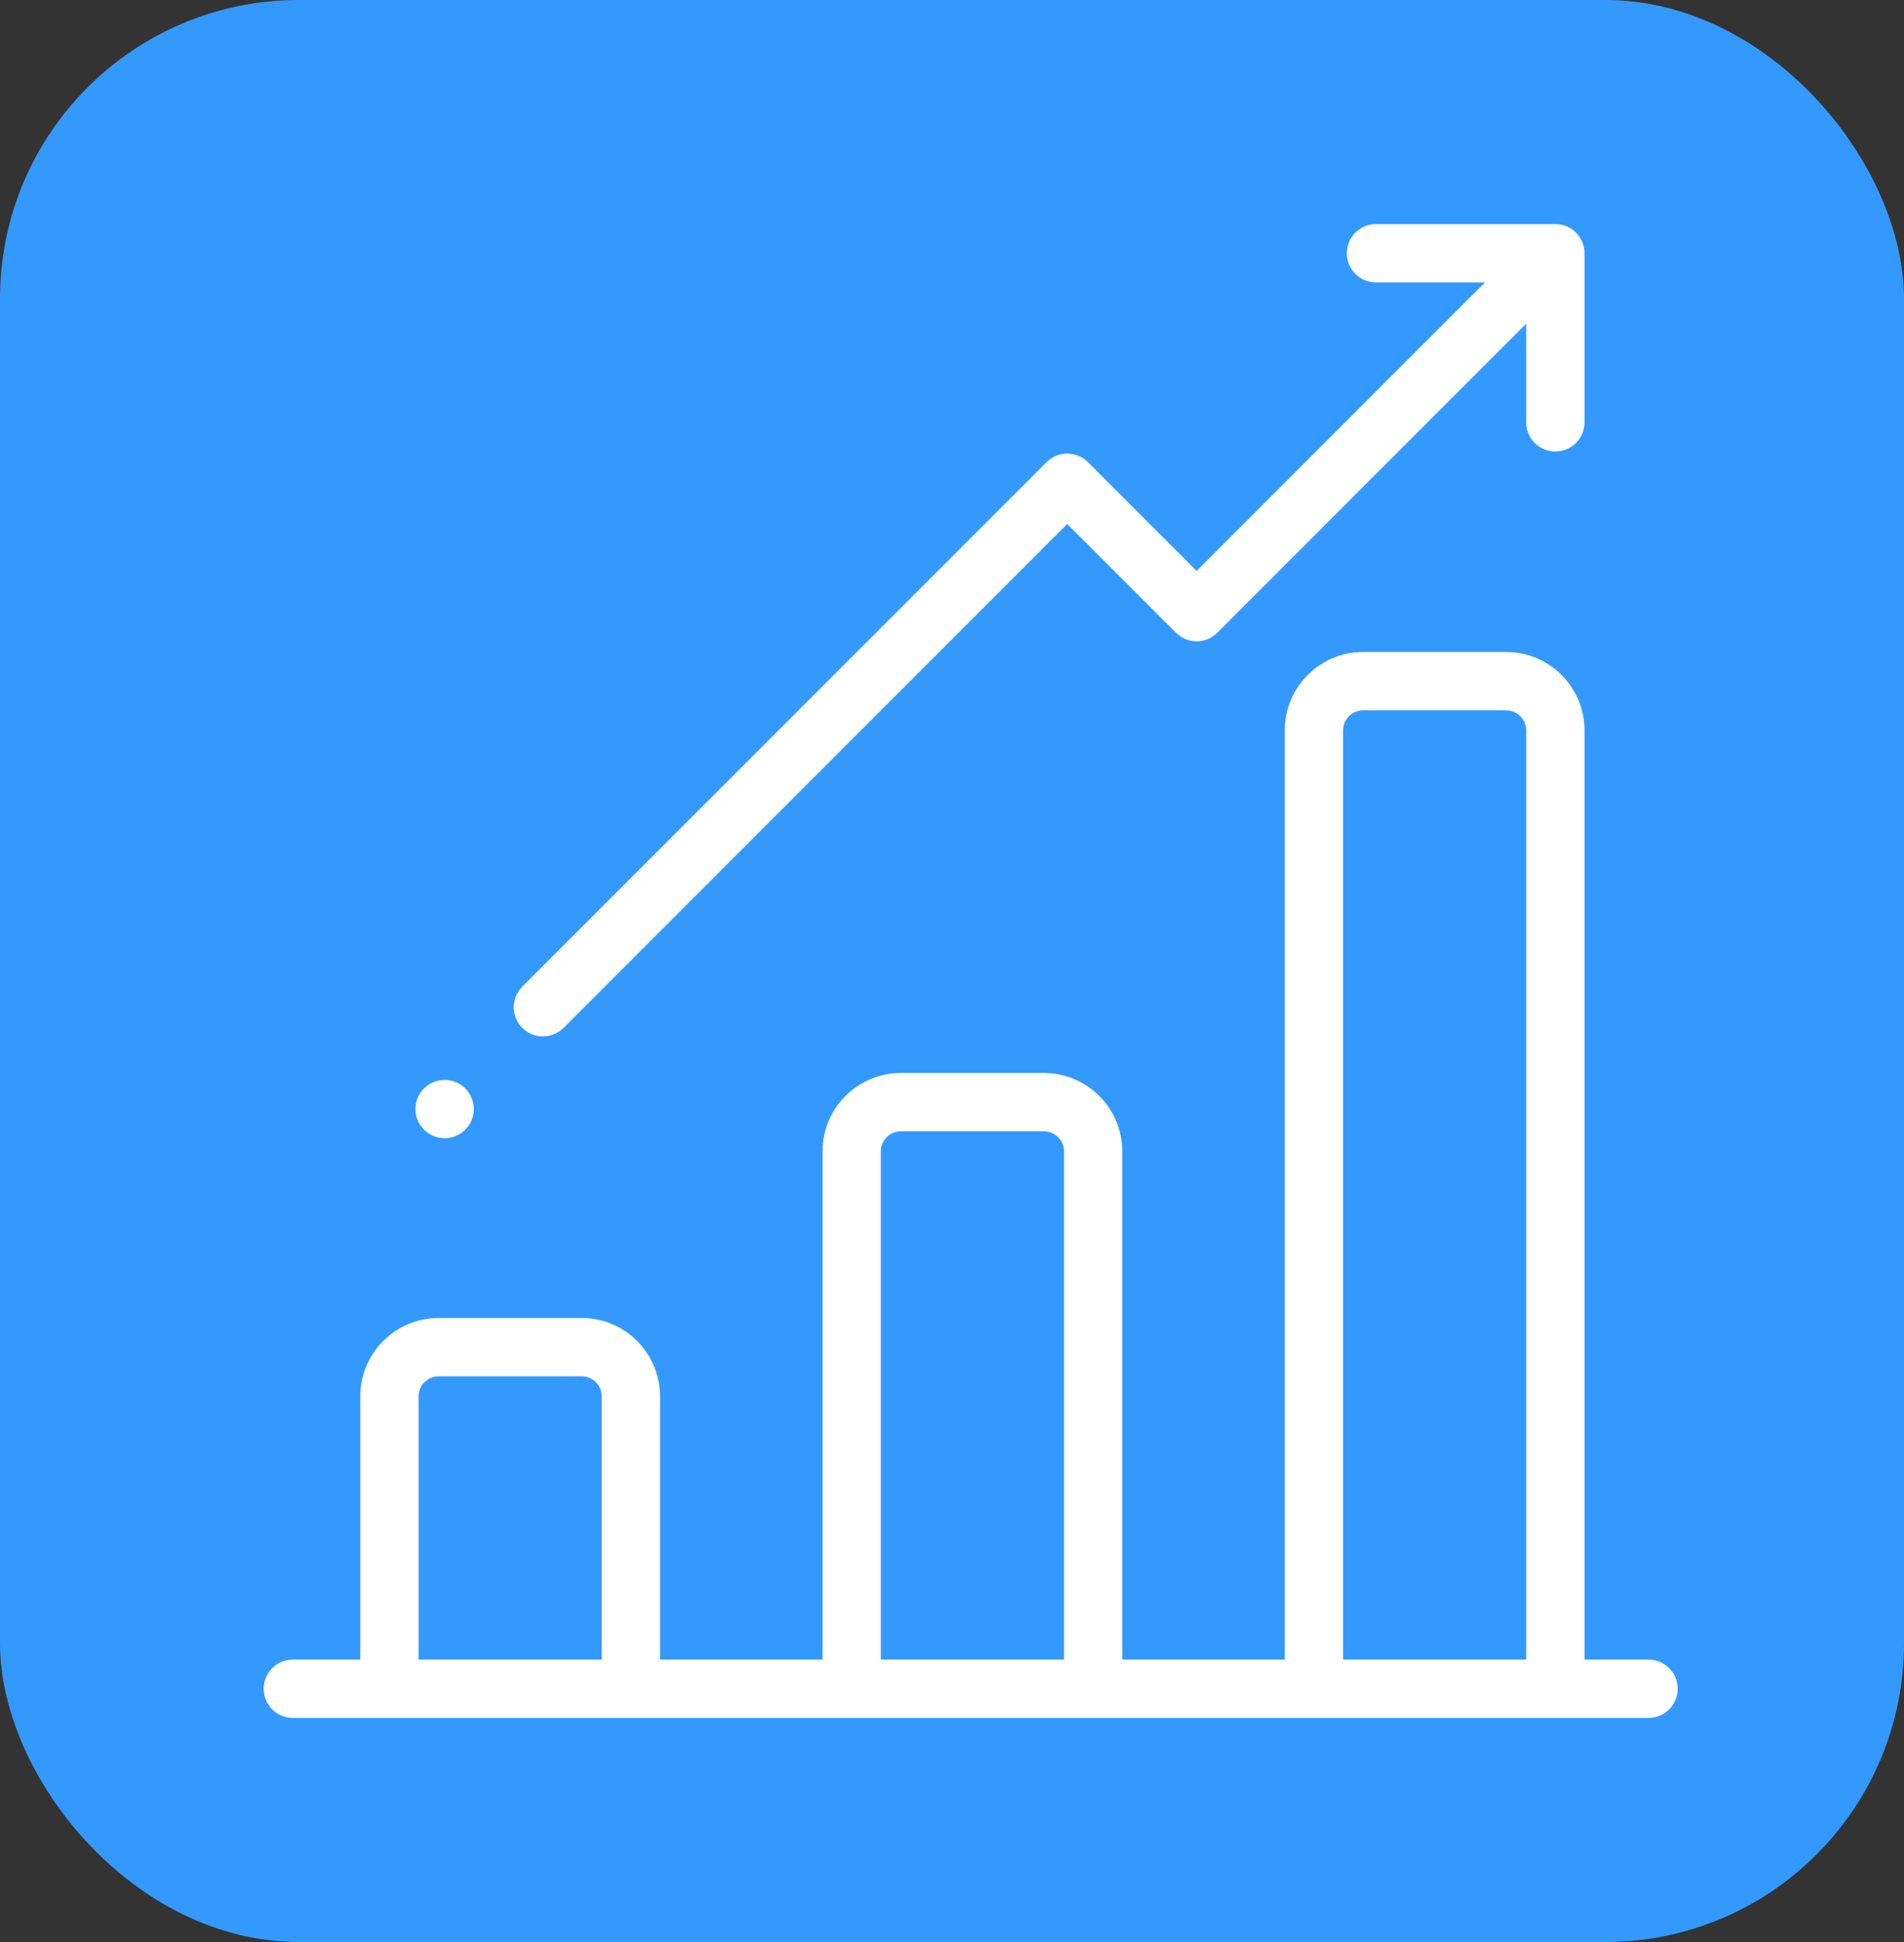 <svg width="51" height="52" viewBox="0 0 51 52" fill="none" xmlns="http://www.w3.org/2000/svg">
<rect x="0" y="0" width="51" height="52" fill="#333333" stroke="none"/>
<rect width="51" height="52" rx="8" fill="#3399FD"/>
<path d="M44.156 44.438H42.443V19.558C42.443 18.399 41.501 17.457 40.343 17.457H36.513C35.355 17.457 34.412 18.399 34.412 19.558V44.438H30.061V30.83C30.061 29.672 29.119 28.73 27.961 28.73H24.131C22.973 28.73 22.031 29.672 22.031 30.83V44.438H17.68V37.39C17.68 36.232 16.738 35.29 15.58 35.29H11.75C10.592 35.29 9.65 36.232 9.65 37.39V44.438H7.844C7.412 44.438 7.063 44.787 7.063 45.219C7.063 45.65 7.412 46 7.844 46H44.156C44.588 46 44.938 45.65 44.938 45.219C44.938 44.787 44.588 44.438 44.156 44.438ZM16.117 44.438H11.212V37.39C11.212 37.248 11.269 37.111 11.37 37.01C11.471 36.91 11.607 36.853 11.75 36.853H15.58C15.722 36.853 15.859 36.91 15.96 37.01C16.061 37.111 16.117 37.248 16.117 37.39V44.438ZM28.499 44.438H23.594V30.83C23.594 30.688 23.65 30.551 23.751 30.45C23.852 30.349 23.989 30.293 24.131 30.292H27.961C28.104 30.293 28.24 30.349 28.341 30.45C28.442 30.551 28.499 30.688 28.499 30.83V44.438ZM40.88 44.438H35.975V19.558C35.975 19.415 36.032 19.278 36.133 19.177C36.233 19.077 36.37 19.02 36.513 19.02H40.343C40.485 19.02 40.622 19.077 40.722 19.177C40.823 19.278 40.88 19.415 40.88 19.558V44.438ZM42.441 6.822C42.447 6.712 42.43 6.603 42.391 6.501C42.352 6.399 42.291 6.306 42.214 6.229C42.137 6.151 42.044 6.091 41.942 6.052C41.84 6.013 41.73 5.996 41.621 6.002C41.609 6.001 41.596 6 41.583 6H36.857C36.425 6 36.075 6.35 36.075 6.781C36.075 7.213 36.425 7.562 36.857 7.562H39.775L32.052 15.286L29.14 12.373C28.993 12.227 28.794 12.145 28.587 12.145C28.38 12.145 28.181 12.227 28.035 12.373L13.99 26.418C13.685 26.723 13.685 27.218 13.99 27.523C14.143 27.675 14.343 27.751 14.543 27.751C14.743 27.751 14.943 27.675 15.095 27.523L28.587 14.03L31.5 16.943C31.805 17.248 32.299 17.248 32.605 16.943L40.88 8.667V11.309C40.88 11.74 41.23 12.09 41.661 12.09C42.093 12.09 42.443 11.74 42.443 11.309V6.859C42.443 6.847 42.441 6.834 42.441 6.822Z" fill="white"/>
<path d="M11.909 30.477C12.341 30.477 12.691 30.128 12.691 29.696C12.691 29.265 12.341 28.915 11.909 28.915C11.478 28.915 11.128 29.265 11.128 29.696C11.128 30.128 11.478 30.477 11.909 30.477Z" fill="white"/>
</svg>
